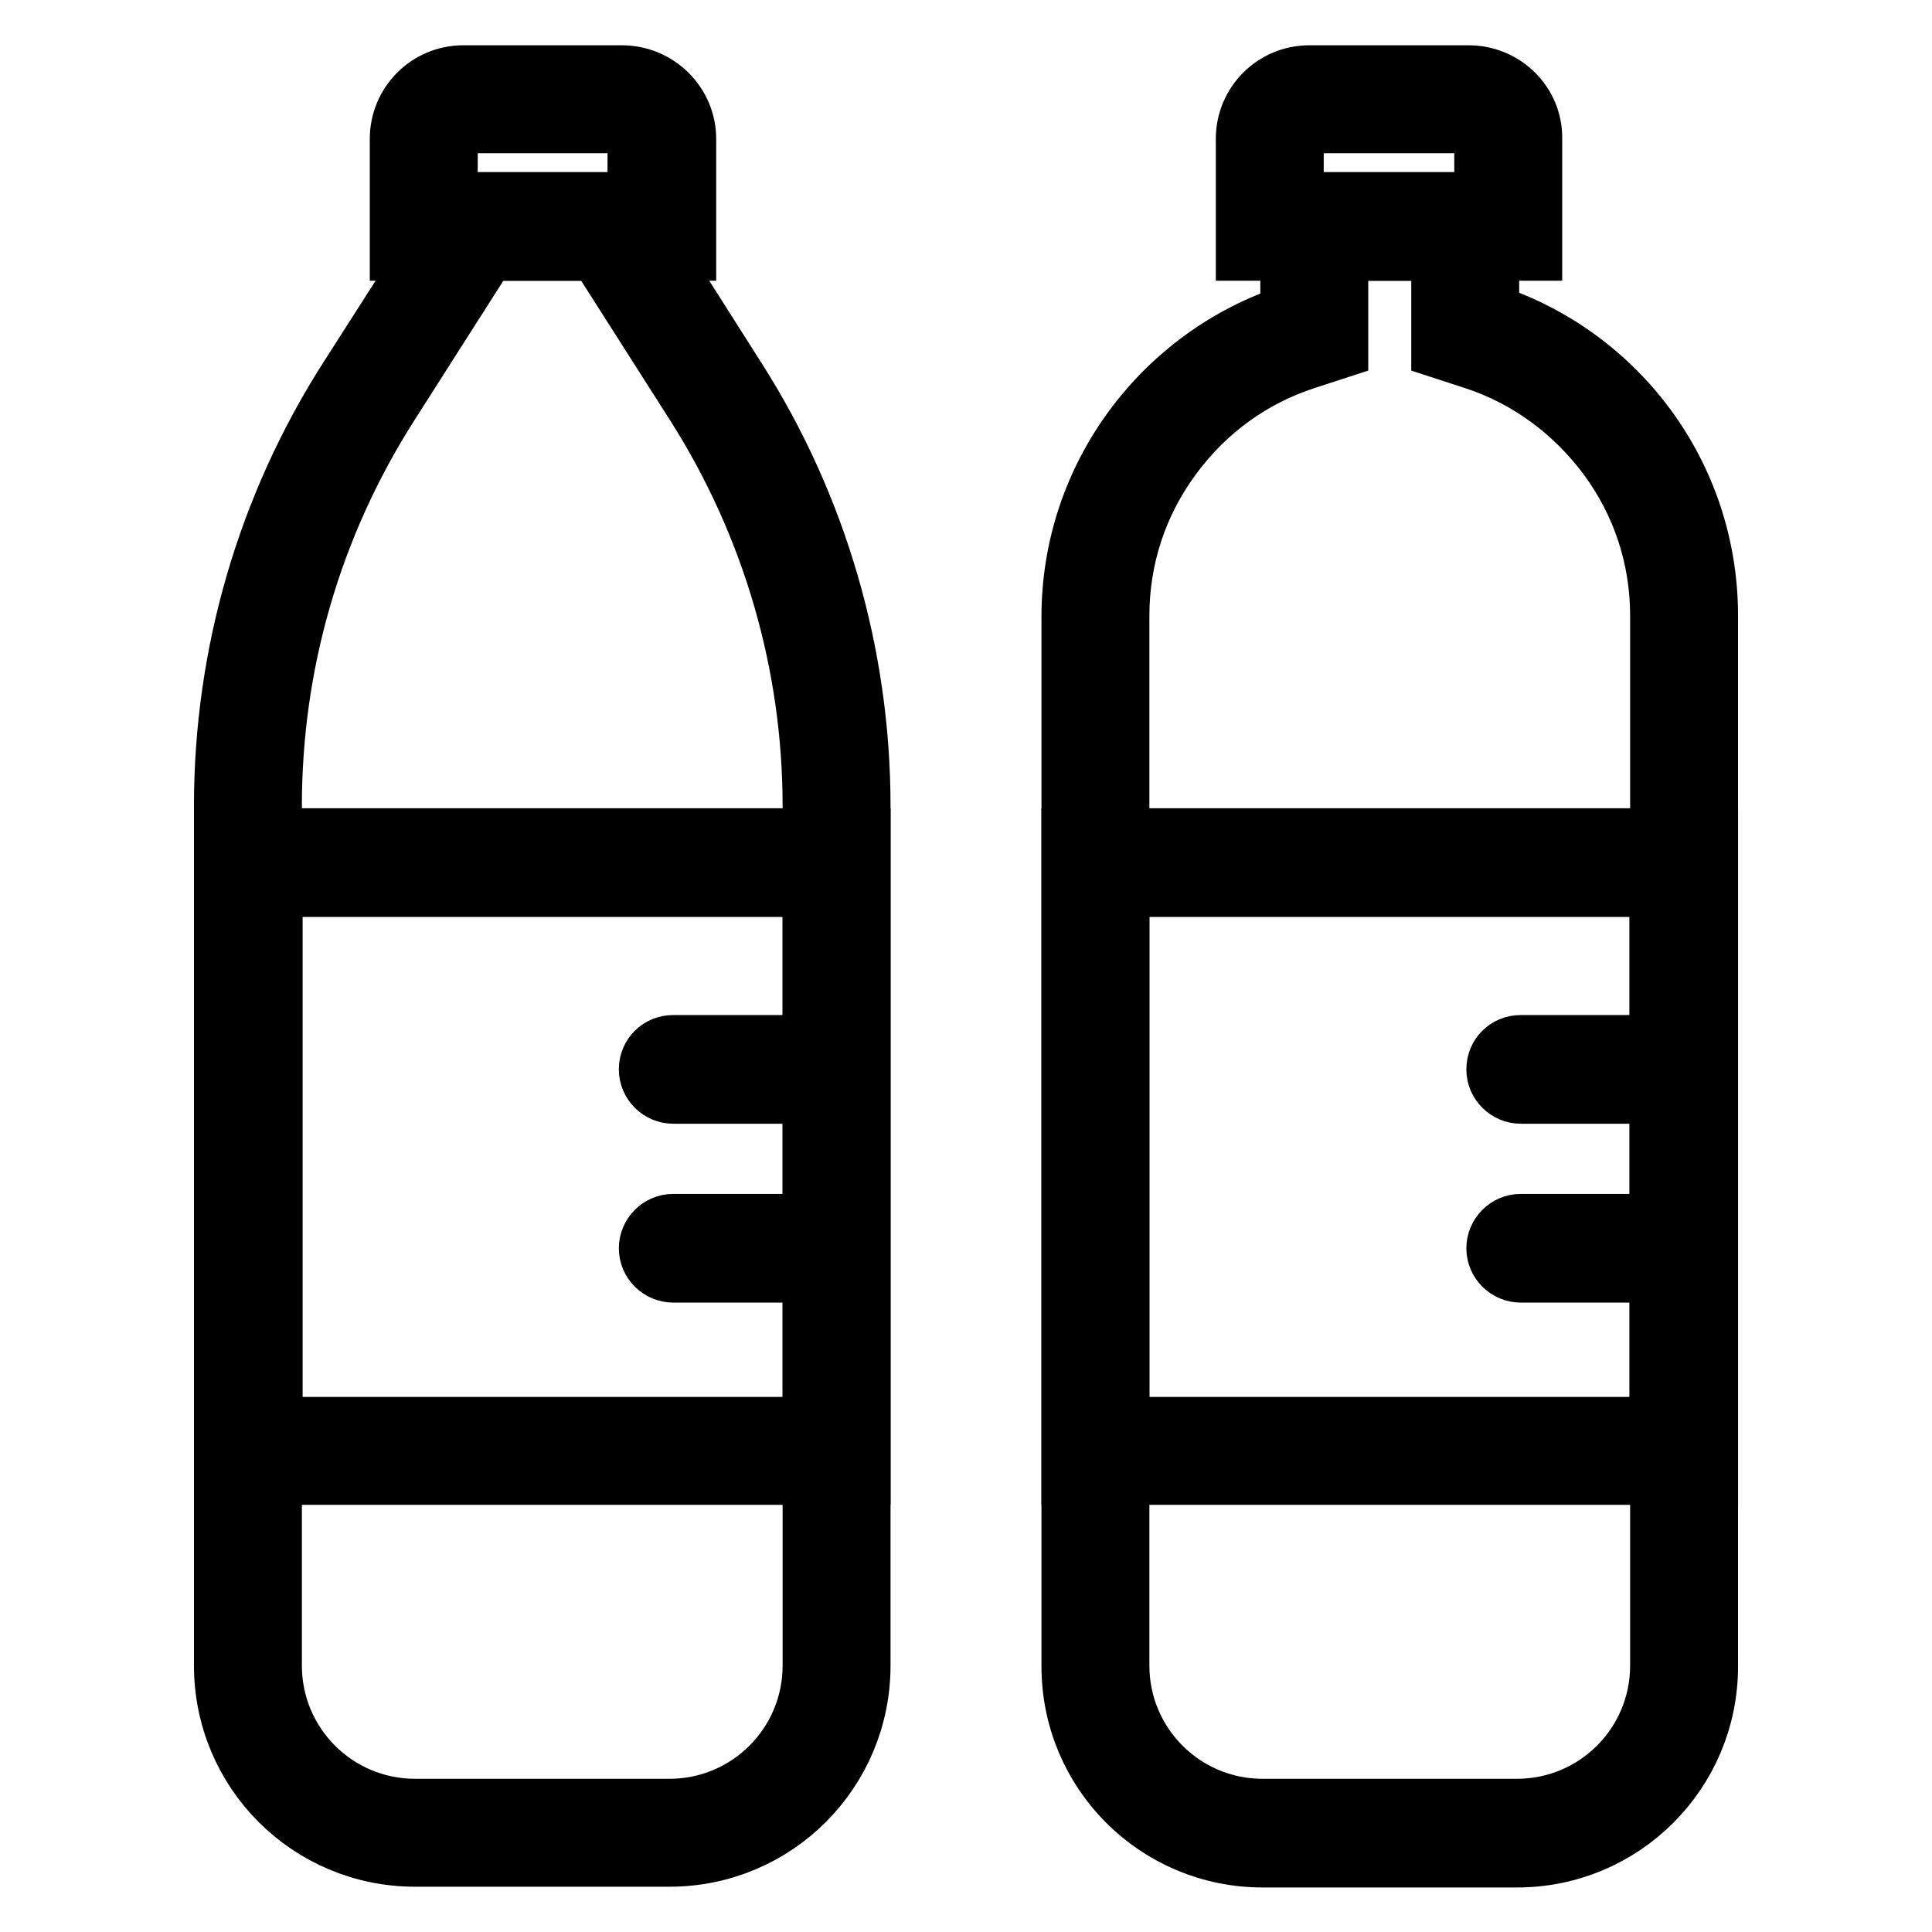 <?xml version="1.0" encoding="utf-8"?>
<!-- Svg Vector Icons : http://www.onlinewebfonts.com/icon -->
<!DOCTYPE svg PUBLIC "-//W3C//DTD SVG 1.1//EN" "http://www.w3.org/Graphics/SVG/1.1/DTD/svg11.dtd">
<svg version="1.1" xmlns="http://www.w3.org/2000/svg" xmlns:xlink="http://www.w3.org/1999/xlink" x="0px" y="0px" viewBox="0 0 256 256" enable-background="new 0 0 256 256" xml:space="preserve">
<g> <path stroke-width="8" fill-opacity="0" stroke="#000000"  d="M79.2,33.2l13,20.4c10.1,15.9,15.5,34.3,15.5,53.2v113.9c0,10.5-8.5,19-19,19H55c-10.5,0-19-8.5-19-19 V106.8c0-18.9,5.3-37.2,15.5-53.2l13-20.4H79.2 M82.7,26.9H61.1L46.2,50.2c-10.8,16.9-16.5,36.5-16.5,56.6v113.9 c0,14,11.3,25.3,25.3,25.3h33.7c14,0,25.3-11.3,25.3-25.3V106.8c0-20-5.7-39.7-16.5-56.6L82.7,26.9z"/> <path stroke-width="8" fill-opacity="0" stroke="#000000"  d="M82.4,16.3c1.2,0,2.1,0.9,2.1,2.1v8.4H59.3v-8.4c0-1.2,0.9-2.1,2.1-2.1H82.4 M82.4,10H61.4 c-4.7,0-8.4,3.8-8.4,8.4v14.8h37.9V18.4C90.9,13.8,87.1,10,82.4,10z M194.6,16.3c1.2,0,2.1,0.9,2.1,2.1v8.4h-25.3v-8.4 c0-1.2,0.9-2.1,2.1-2.1H194.6 M194.6,10h-21.1c-4.7,0-8.4,3.8-8.4,8.4v14.8h37.9V18.4C203.1,13.8,199.3,10,194.6,10z"/> <path stroke-width="8" fill-opacity="0" stroke="#000000"  d="M191,33.2v13l4.3,1.4c7.1,2.3,13.2,6.8,17.7,12.8c4.6,6.2,7,13.5,7,21.2v139.1c0,10.5-8.5,19-19,19h-33.7 c-10.5,0-19-8.5-19-19V81.6c0-7.7,2.4-15,7-21.2c4.5-6.1,10.6-10.5,17.7-12.8l4.3-1.4v-13H191 M197.3,26.9h-26.3v14.8 c-16.8,5.5-29,21.4-29,40v139.1c0,14,11.3,25.3,25.3,25.3H201c14,0,25.3-11.3,25.3-25.3V81.6c0-18.7-12.1-34.5-29-40V26.9z  M107.7,117.5v71.6H36.1v-71.6H107.7 M114,111.1H29.8v84.3H114V111.1z"/> <path stroke-width="8" fill-opacity="0" stroke="#000000"  d="M108.2,144.9h-19c-1.7,0-3.2-1.4-3.2-3.2s1.4-3.2,3.2-3.2h19c1.7,0,3.2,1.4,3.2,3.2S110,144.9,108.2,144.9z  M108.2,168.6h-19c-1.7,0-3.2-1.4-3.2-3.2c0-1.7,1.4-3.2,3.2-3.2h19c1.7,0,3.2,1.4,3.2,3.2C111.4,167.1,110,168.6,108.2,168.6z  M219.9,117.5v71.6h-71.6v-71.6H219.9 M226.2,111.1H142v84.3h84.3V111.1z"/> <path stroke-width="8" fill-opacity="0" stroke="#000000"  d="M220.5,144.9h-19c-1.7,0-3.2-1.4-3.2-3.2s1.4-3.2,3.2-3.2h19c1.7,0,3.2,1.4,3.2,3.2 S222.2,144.9,220.5,144.9z M220.5,168.6h-19c-1.7,0-3.2-1.4-3.2-3.2c0-1.7,1.4-3.2,3.2-3.2h19c1.7,0,3.2,1.4,3.2,3.2 C223.6,167.1,222.2,168.6,220.5,168.6z"/></g>
</svg>